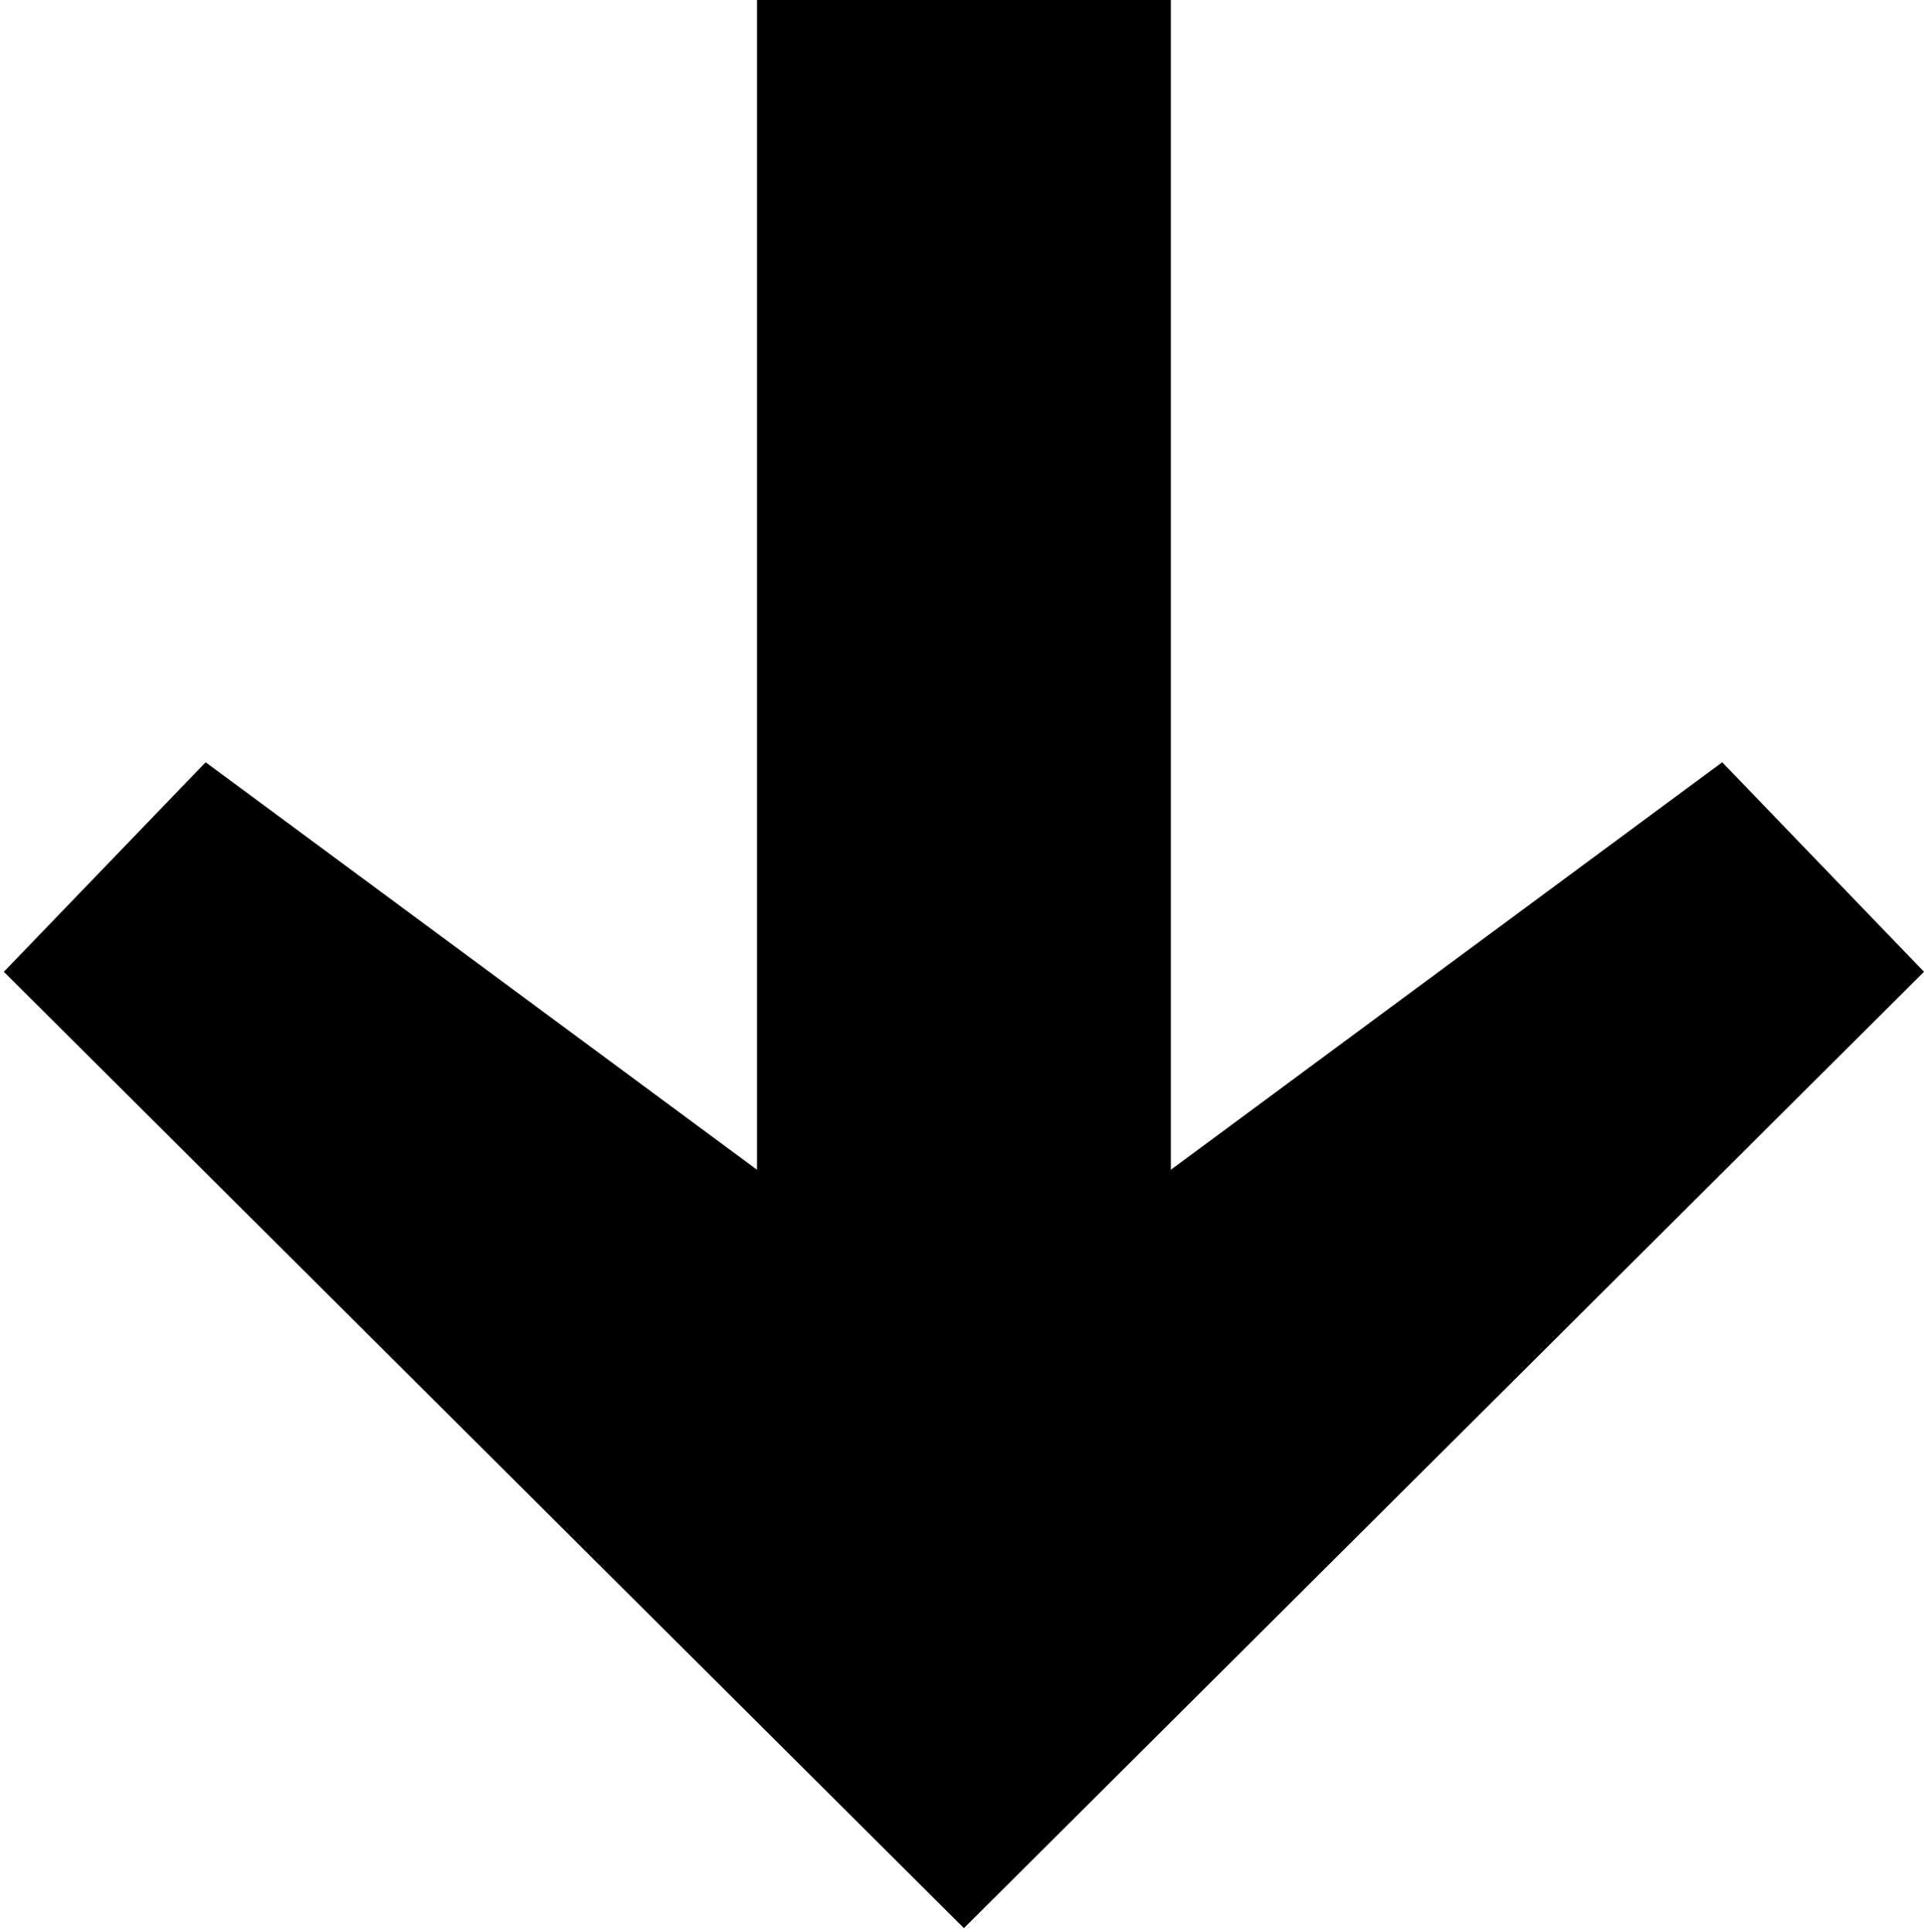 <?xml version="1.0" encoding="utf-8"?>
<!-- Generator: Adobe Illustrator 22.1.0, SVG Export Plug-In . SVG Version: 6.00 Build 0)  -->
<svg version="1.1" id="Ebene_1" xmlns="http://www.w3.org/2000/svg" xmlns:xlink="http://www.w3.org/1999/xlink" x="0px" y="0px"
	 viewBox="0 0 149.7 150.3" style="enable-background:new 0 0 149.7 150.3;" xml:space="preserve">
<polygon points="58.9,0 58.9,91 16,59.3 0.3,75.6 75,150 149.7,75.6 134,59.3 91.1,91 91.1,0 "/>
</svg>
